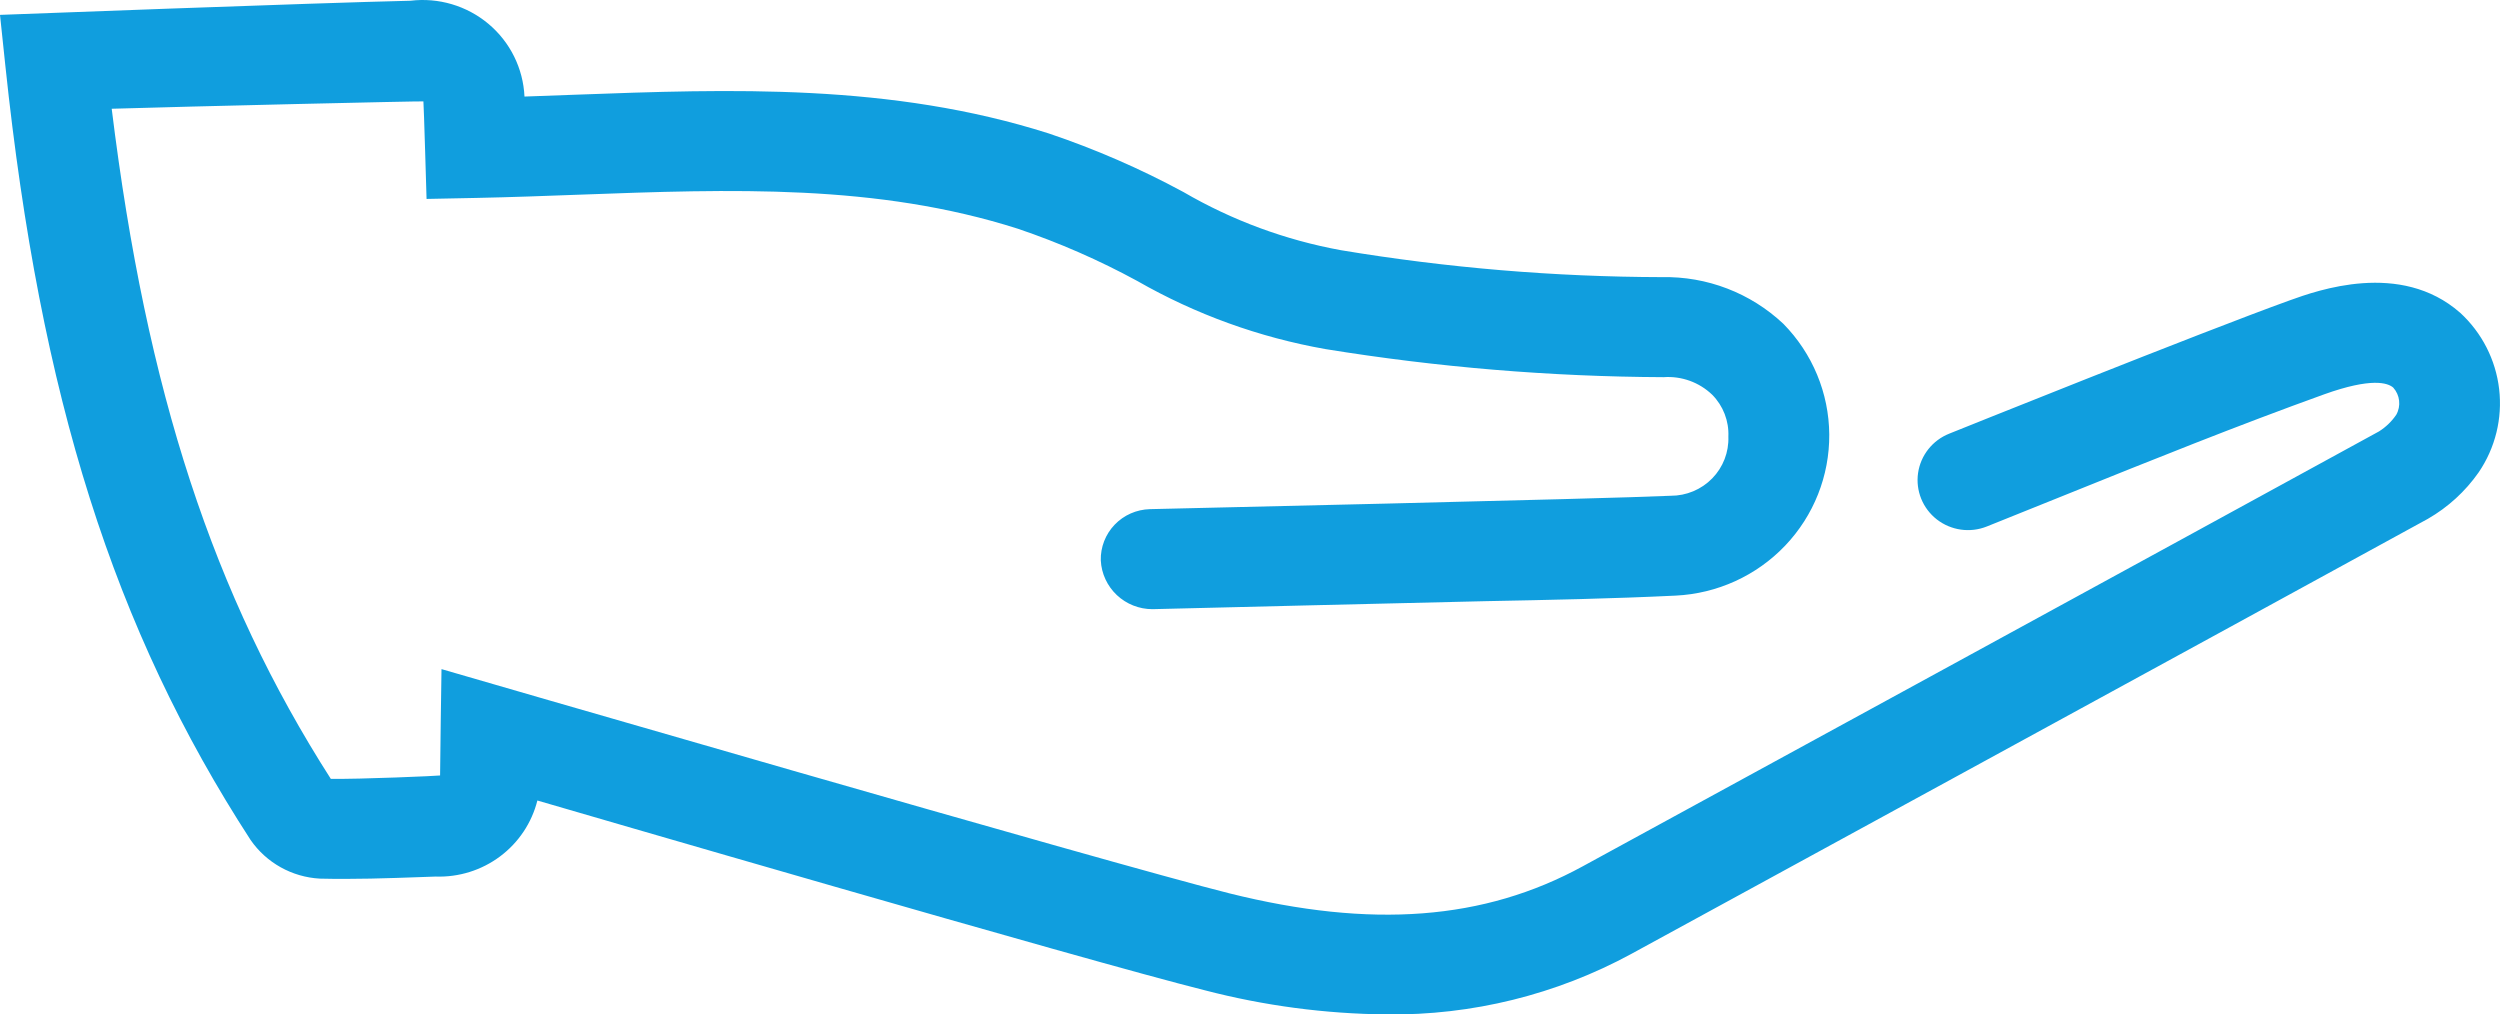 <svg width="138" height="56" viewBox="0 0 138 56" fill="none" xmlns="http://www.w3.org/2000/svg">
<g clip-path="url(#clip0_1_103)">
<path d="M135.796 17.261C132.506 14.373 127.912 16.034 126.403 16.576C121.509 18.338 107.595 23.939 107.595 23.939C106.672 24.307 106.018 25.136 105.877 26.112C105.738 27.089 106.133 28.065 106.915 28.674C107.698 29.282 108.748 29.431 109.67 29.063L114.112 27.277C118.731 25.416 123.505 23.492 128.3 21.765C130.91 20.831 131.806 21.133 132.106 21.395C132.478 21.808 132.545 22.411 132.274 22.894C132.024 23.262 131.699 23.575 131.322 23.813C121.68 29.097 87.368 47.82 87.368 47.82C81.92 50.798 75.718 51.269 67.864 49.313C61.413 47.702 24.371 36.935 24.371 36.935C24.371 36.935 24.284 42.769 24.293 42.806C24.229 42.828 19.802 43.02 18.26 42.992C11.77 32.85 8.089 21.635 6.166 6.003C10.402 5.875 23.257 5.575 23.372 5.597C23.393 5.694 23.546 10.981 23.546 10.981L26.313 10.925C28.2 10.886 30.083 10.817 31.964 10.747C40.412 10.437 48.399 10.141 56.193 12.628C58.467 13.398 60.668 14.361 62.775 15.508C65.995 17.352 69.514 18.626 73.175 19.271C79.344 20.273 85.581 20.792 91.831 20.82C92.823 20.749 93.797 21.102 94.512 21.788C95.121 22.402 95.445 23.242 95.406 24.102C95.438 24.958 95.116 25.791 94.515 26.407C93.914 27.023 93.085 27.369 92.222 27.366C88.802 27.532 63.474 28.105 63.474 28.105C62.736 28.125 62.036 28.433 61.528 28.964C61.02 29.495 60.744 30.206 60.764 30.937C60.8 31.662 61.117 32.346 61.649 32.848C62.18 33.348 62.884 33.627 63.616 33.626C63.616 33.626 80.568 33.212 82.022 33.184C85.45 33.117 88.993 33.048 92.493 32.878C94.792 32.767 96.957 31.78 98.538 30.122C100.119 28.464 100.992 26.263 100.975 23.98C100.958 21.698 100.05 19.512 98.444 17.877C96.635 16.172 94.222 15.244 91.728 15.298C85.799 15.282 79.88 14.786 74.031 13.813C70.963 13.255 68.018 12.167 65.328 10.601C62.949 9.314 60.465 8.233 57.9 7.369C49.172 4.589 40.32 4.914 31.758 5.228C30.823 5.263 29.887 5.296 28.951 5.33C28.881 3.778 28.162 2.325 26.967 1.321C25.771 0.317 24.209 -0.147 22.654 0.041C17.433 0.159 0 0.821 0 0.821L0.296 3.633C2.23 21.945 6.277 34.723 13.832 46.365C14.704 47.627 16.118 48.416 17.658 48.5C19.531 48.545 21.398 48.481 23.2 48.416L24.048 48.386C25.328 48.43 26.582 48.038 27.605 47.273C28.627 46.509 29.353 45.421 29.663 44.188C30.804 44.52 59.947 53.026 66.506 54.664C69.781 55.516 73.151 55.963 76.537 55.996C81.257 56.054 85.914 54.903 90.053 52.653C90.053 52.653 124.369 33.93 134.016 28.641C135.129 28.001 136.086 27.126 136.82 26.077C137.739 24.729 138.142 23.097 137.953 21.479C137.765 19.861 137 18.364 135.795 17.258L135.796 17.261Z" fill="#109EDE"/>
</g>
<defs>
<clipPath id="clip0_1_103">
<rect width="138" height="56" fill="white"/>
</clipPath>
</defs>
</svg>
